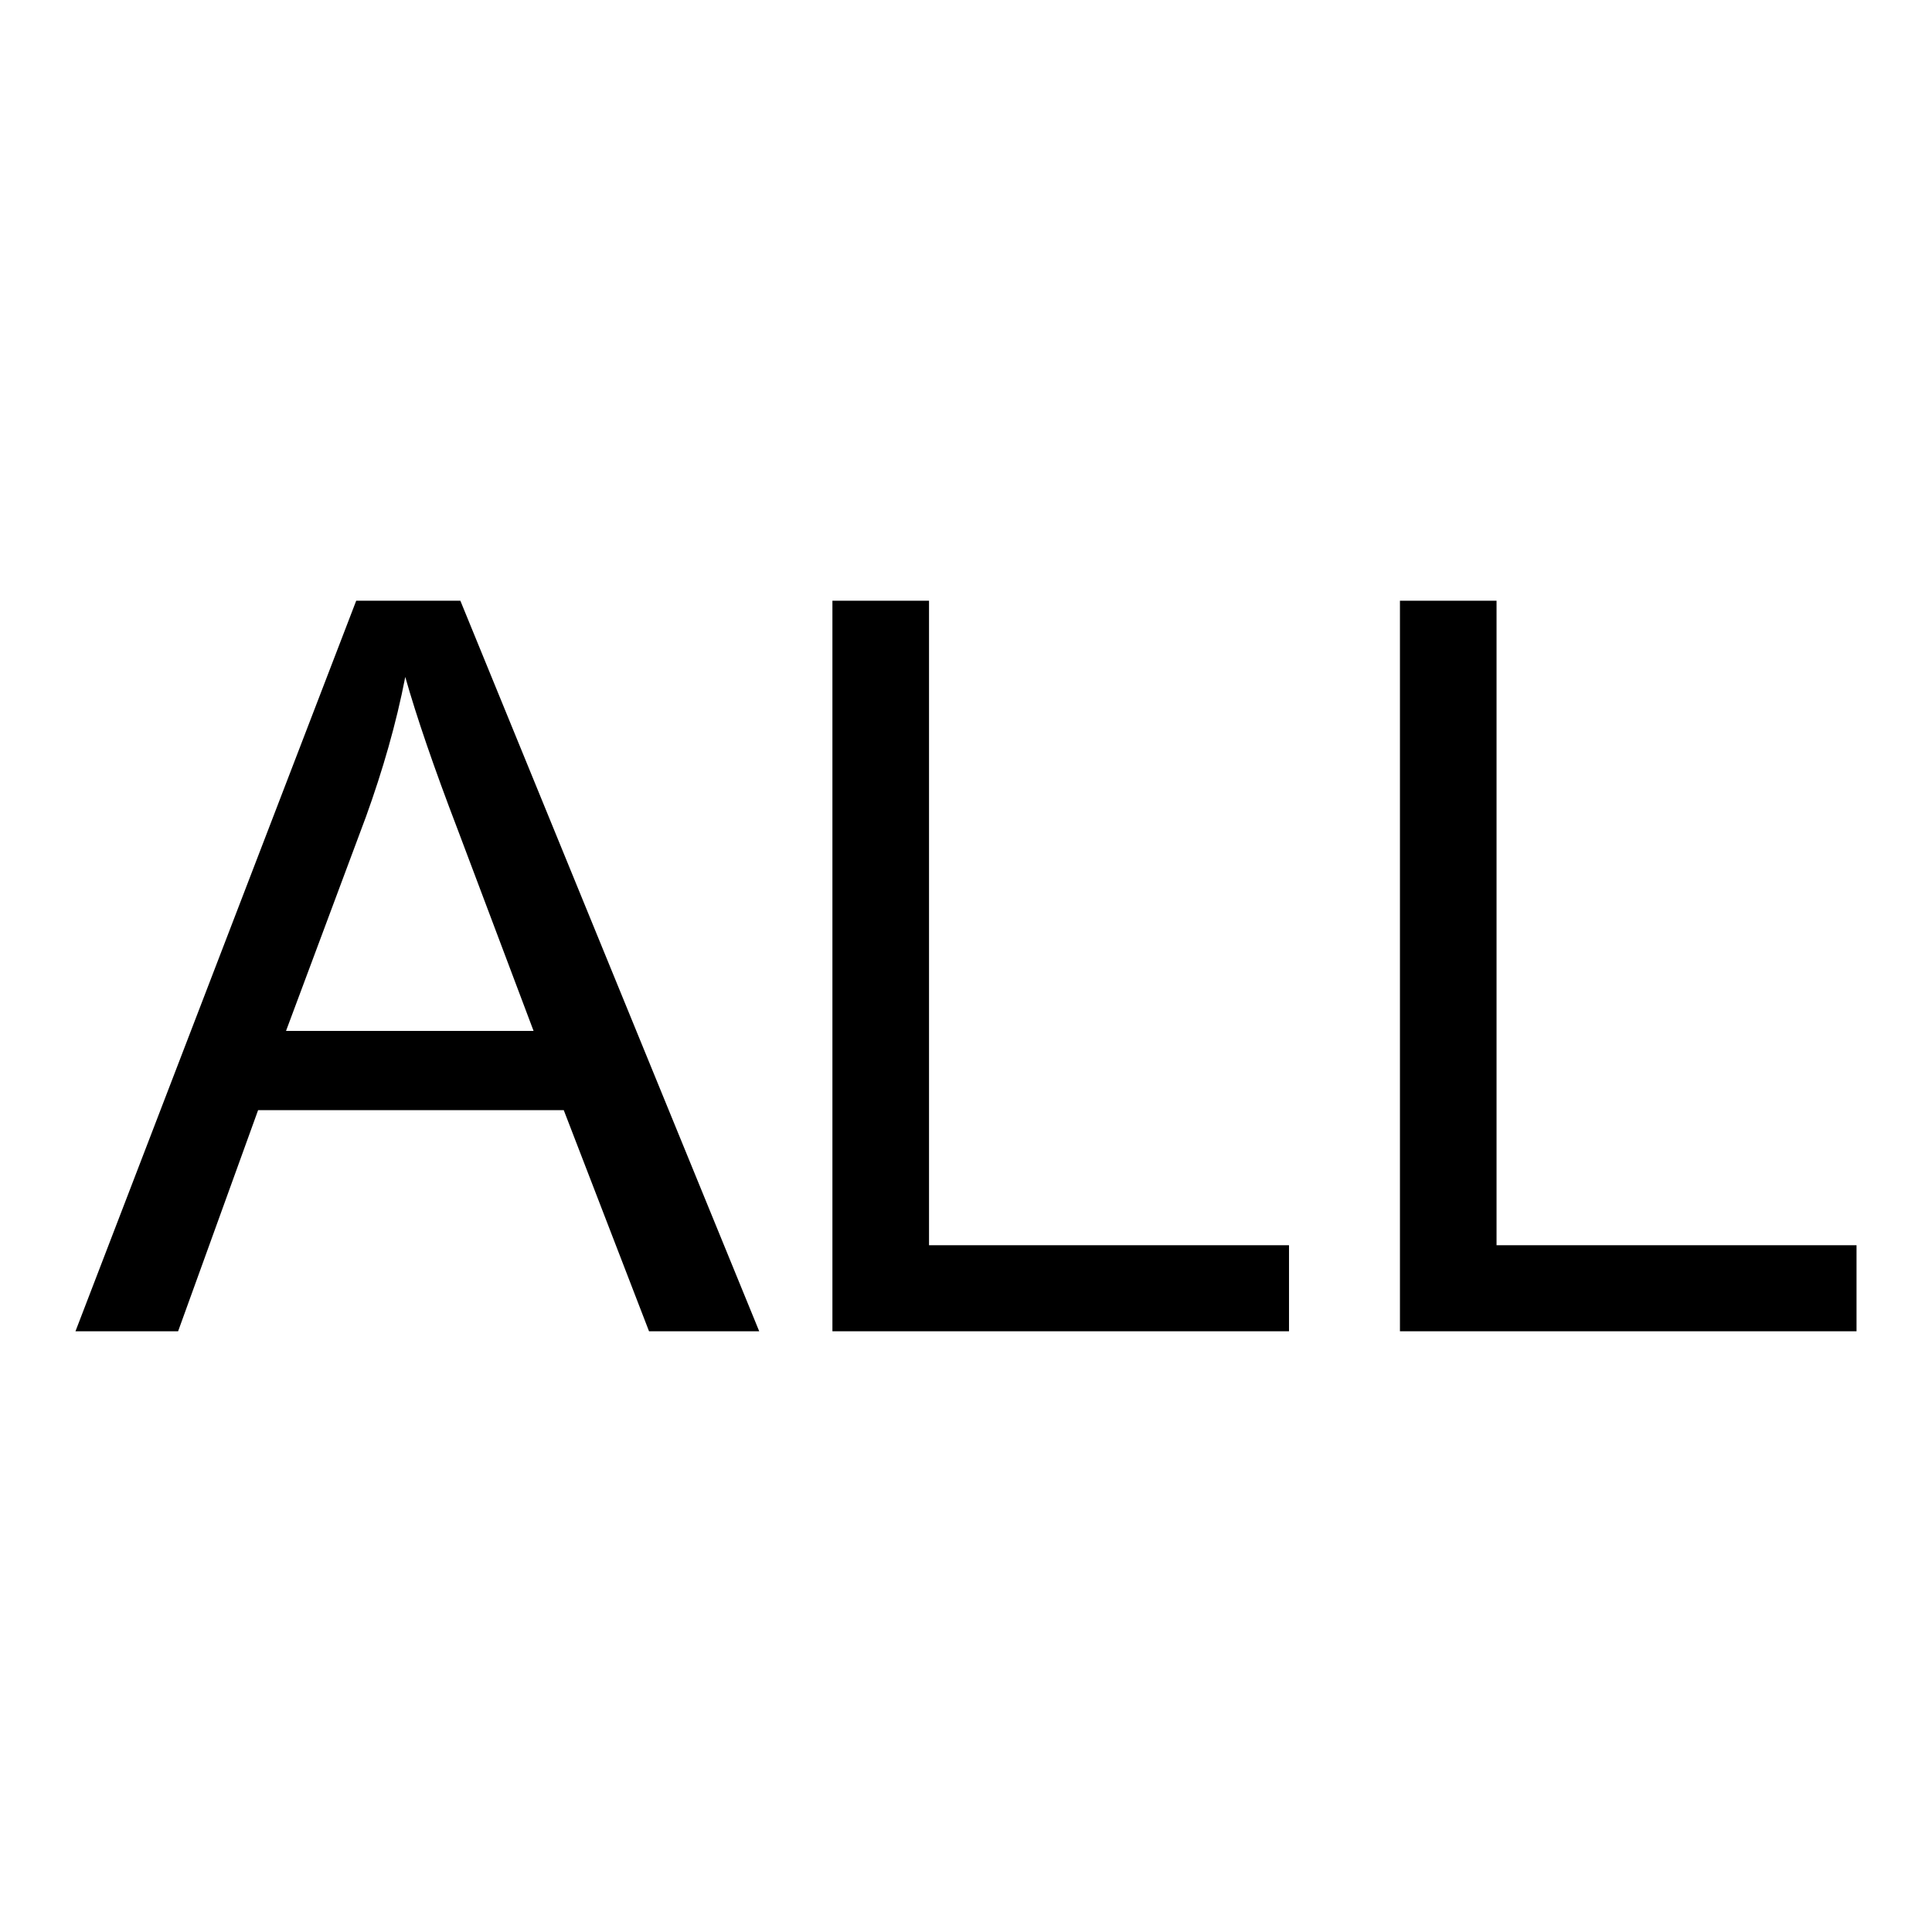 <?xml version="1.0" encoding="utf-8"?>
<!-- Svg Vector Icons : http://www.onlinewebfonts.com/icon -->
<!DOCTYPE svg PUBLIC "-//W3C//DTD SVG 1.1//EN" "http://www.w3.org/Graphics/SVG/1.1/DTD/svg11.dtd">
<svg version="1.1" xmlns="http://www.w3.org/2000/svg" xmlns:xlink="http://www.w3.org/1999/xlink" x="0px" y="0px" viewBox="0 0 256 256" enable-background="new 0 0 256 256" xml:space="preserve">
<g><g><path fill="#000000" d="M10,176.4l37.2-96.8H61l39.6,96.8H86l-11.3-29.3H34.2l-10.6,29.3H10z M37.9,136.6h32.8l-10.1-26.8c-3.1-8.1-5.4-14.8-6.9-20.1c-1.2,6.2-3,12.4-5.2,18.5L37.9,136.6z"/><path fill="#000000" d="M110.3,176.4V79.6h12.8V165h47.7v11.4H110.3z"/><path fill="#000000" d="M185.5,176.4V79.6h12.8V165H246v11.4H185.5z"/></g></g>
</svg>